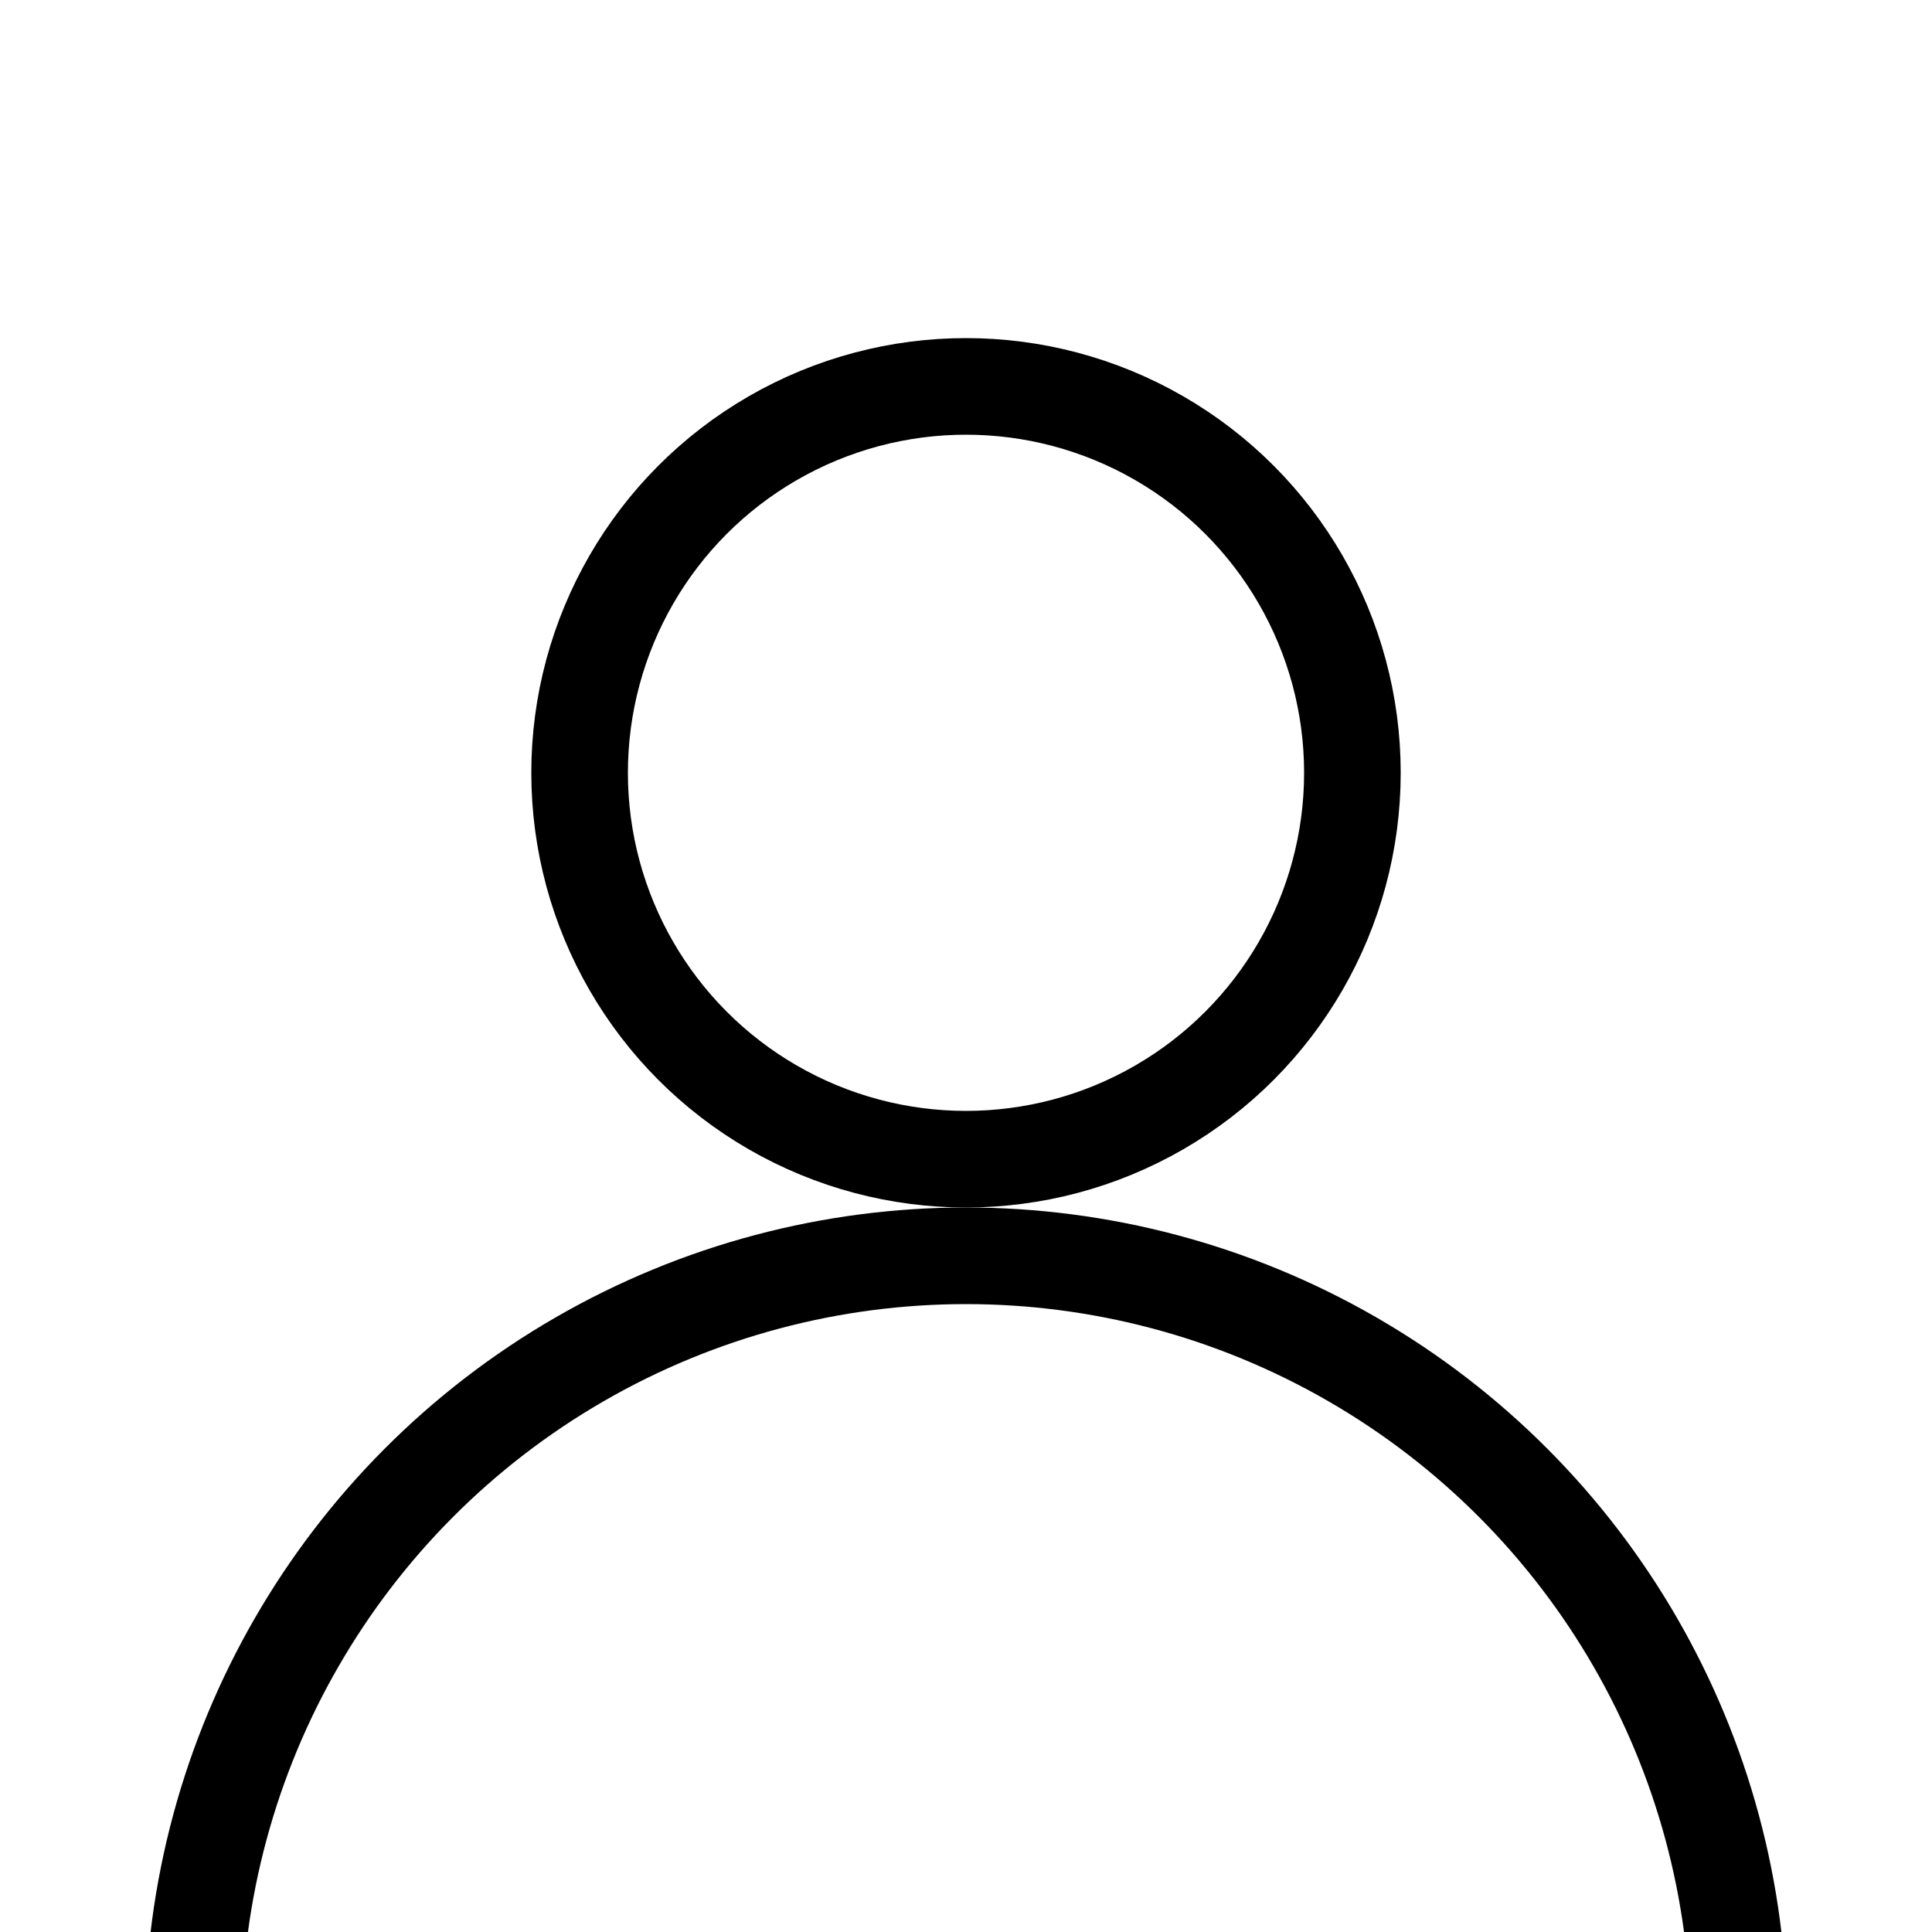 <svg xmlns="http://www.w3.org/2000/svg" font-family="arial" font-size="12px" width="20px" height="20px"> 
<rect fill="none" stroke="gray" stroke-width="0px" x="0" y="0" width="20" height="20" />
<g transform="scale(1.0) translate(0) rotate(0)">
<circle fill="none" stroke="black" stroke-width="1px" cx="10" cy="8" r="4" />
<circle fill="none" stroke="black" stroke-width="1px" cx="10" cy="21" r="8" />
</g>
</svg>